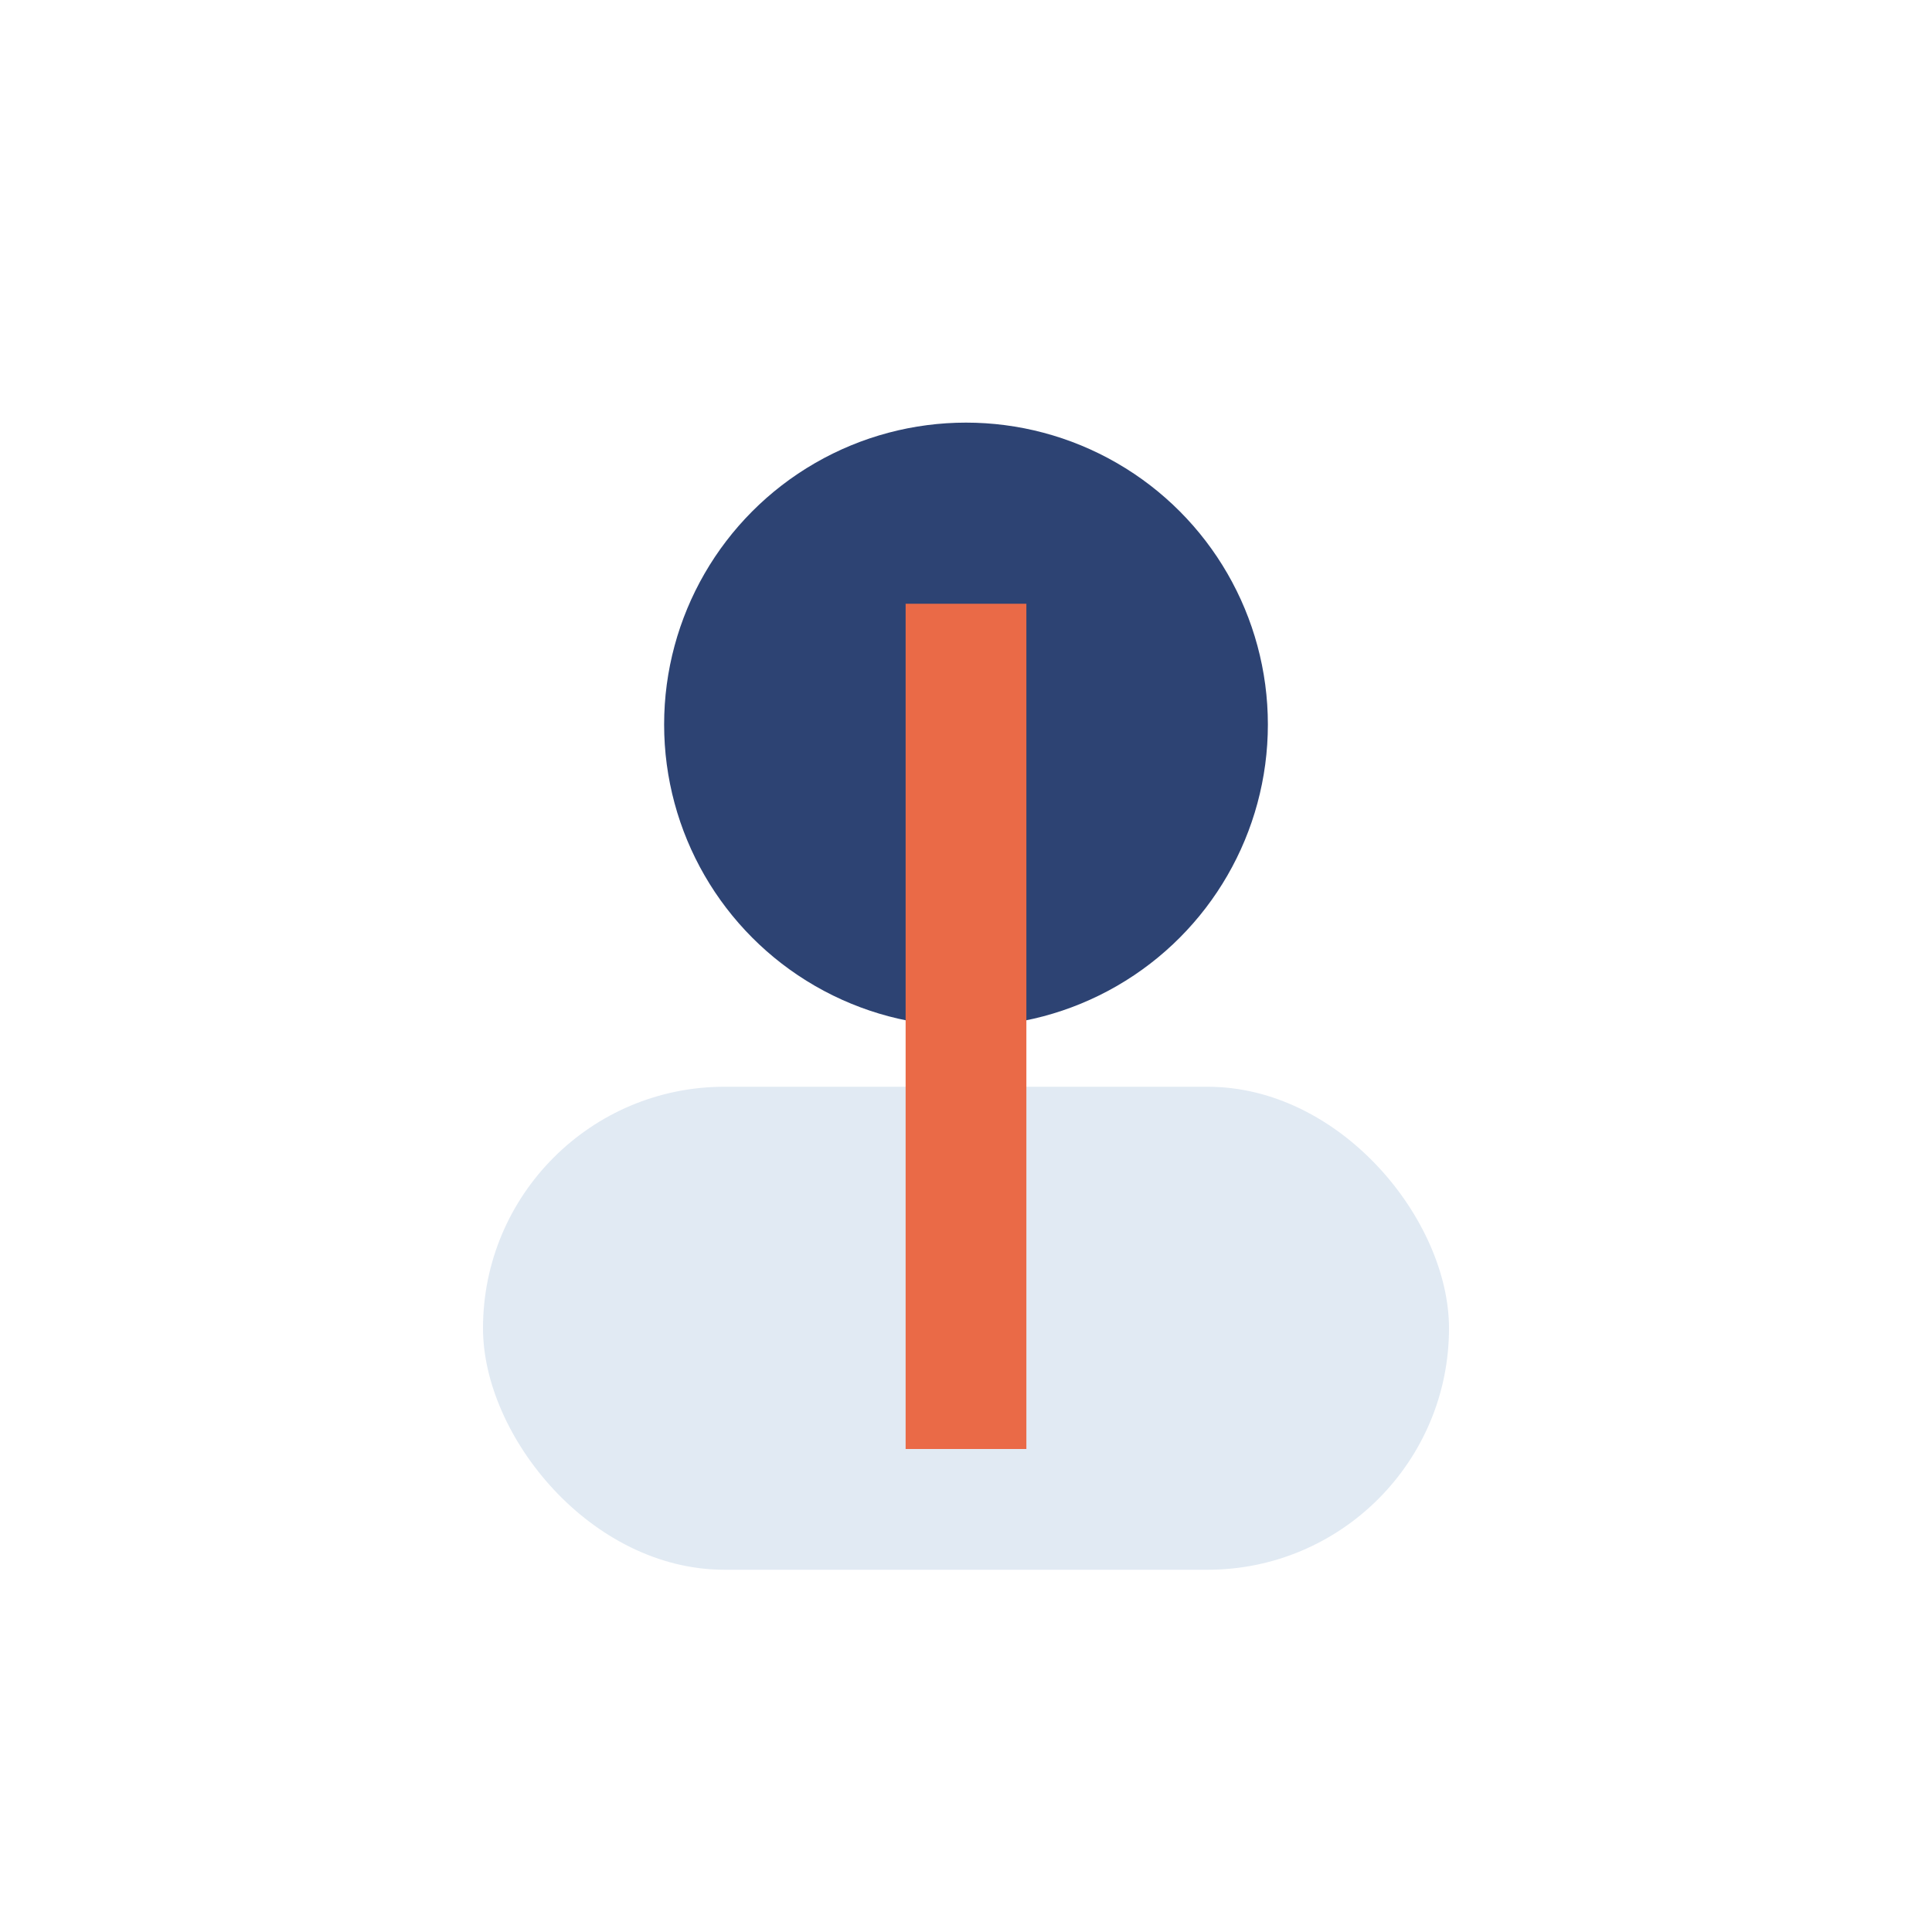<?xml version="1.0" encoding="UTF-8"?>
<svg xmlns="http://www.w3.org/2000/svg" width="32" height="32" viewBox="0 0 32 32"><circle cx="16" cy="12" r="5" fill="#2D4373"/><rect x="8" y="18" width="16" height="8" rx="4" fill="#E1EAF3"/><path d="M16 10v14" stroke="#EA6A47" stroke-width="2" /></svg>